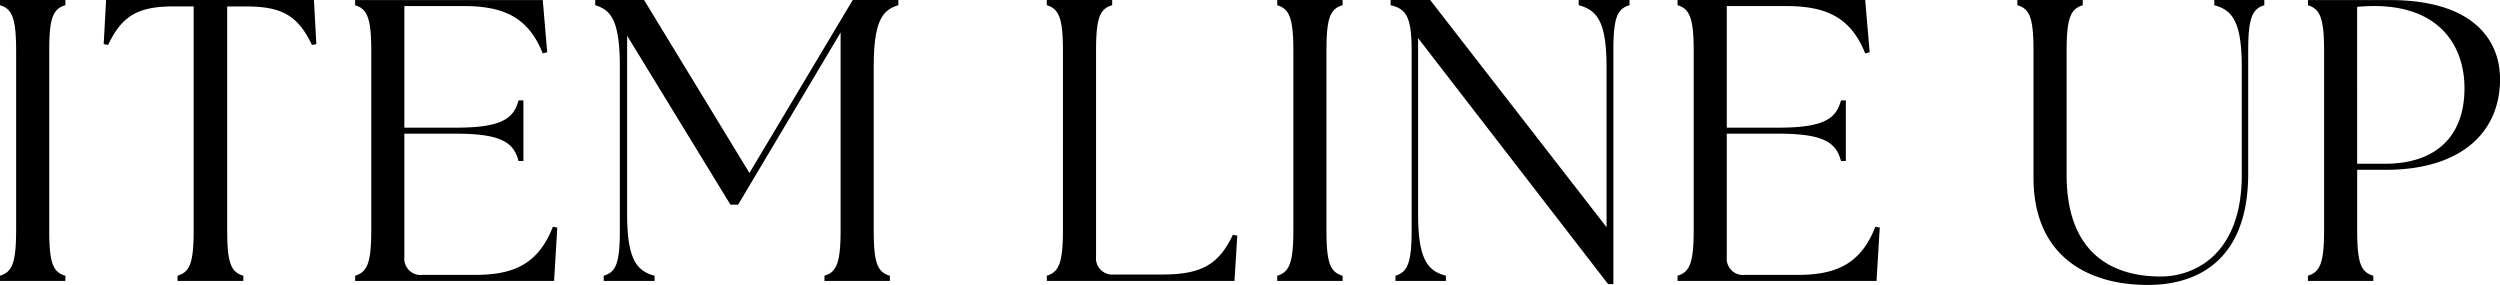 <svg xmlns="http://www.w3.org/2000/svg" width="272" height="31" viewBox="0 0 272 31">
  <path id="h2__lp__item__lineup" d="M-135.718-.237h7.113V-.8c-1.361-.393-1.756-1.4-1.756-4.977V-25.255c0-3.58.4-4.585,1.756-4.977V-30.8h-7.113v.568c1.317.393,1.756,1.4,1.756,4.977V-5.782c0,3.58-.439,4.585-1.756,4.977Zm19.319,0h7.157V-.8C-110.6-1.2-111-2.2-111-5.782V-30.1h2.064c3.952,0,5.664,1.048,7.157,4.192L-101.3-26l-.263-4.8h-22.612l-.263,4.8.483.087c1.493-3.144,3.205-4.192,7.157-4.192h2.151v24.32c0,3.58-.4,4.585-1.756,4.977Zm40.965,0,.351-5.807-.483-.087C-77.147-2.07-79.825-.892-84.04-.892h-5.708a1.778,1.778,0,0,1-1.976-1.965v-13.4h5.62c5.005,0,6.279,1,6.805,2.969h.527v-6.593H-79.3c-.527,1.965-1.8,2.969-6.805,2.969h-5.62v-13.23h6.454c4.478,0,7.069,1.31,8.606,5.152l.483-.131-.483-5.676H-97.08v.568c1.317.393,1.756,1.4,1.756,4.977V-5.782c0,3.58-.439,4.585-1.756,4.977v.568Zm5.4,0H-64.5V-.8c-1.932-.524-2.986-1.746-2.986-6.724V-26.914l11.24,18.382h.834l11.152-18.731V-5.782c0,3.58-.439,4.585-1.756,4.977v.568H-38.9V-.8c-1.361-.393-1.756-1.4-1.756-4.977V-23.508c0-4.977.922-6.2,2.678-6.724V-30.8h-4.961l-11.24,18.818L-65.643-30.8h-5.313v.568c1.756.524,2.678,1.746,2.678,6.724V-5.782c0,3.58-.4,4.585-1.756,4.977Zm68.626,0L-1.1-5.17l-.483-.087C-3.121-1.983-5.053-.935-9.268-.935h-5.225A1.778,1.778,0,0,1-16.468-2.9V-25.255c0-3.58.4-4.585,1.756-4.977V-30.8h-7.113v.568c1.317.393,1.756,1.4,1.756,4.977V-5.782c0,3.58-.439,4.585-1.756,4.977v.568Zm4.654,0h7.113V-.8C9-1.2,8.6-2.2,8.6-5.782V-25.255c0-3.58.4-4.585,1.756-4.977V-30.8H3.246v.568C4.563-29.839,5-28.835,5-25.255V-5.782C5-2.2,4.563-1.2,3.246-.8Zm36,.349h.571V-25.255c0-3.58.4-4.585,1.756-4.977V-30.8H36.044v.568c1.976.524,3.03,1.746,3.03,6.724V-6.087L19.886-30.8h-4.3v.568c1.756.393,2.283,1.4,2.283,4.977V-5.782c0,3.58-.439,4.585-1.756,4.977v.568H21.6V-.8c-1.976-.524-3.03-1.746-3.03-6.724V-26.652Zm29.2-.349L68.8-6.044l-.483-.087C66.734-2.07,64.056-.892,59.841-.892H54.133a1.778,1.778,0,0,1-1.976-1.965v-13.4h5.62c5.005,0,6.279,1,6.805,2.969h.527v-6.593h-.527c-.527,1.965-1.8,2.969-6.805,2.969h-5.62v-13.23h6.454c4.478,0,7.069,1.31,8.606,5.152l.483-.131L67.217-30.8H46.8v.568c1.317.393,1.756,1.4,1.756,4.977V-5.782C48.557-2.2,48.118-1.2,46.8-.8v.568ZM97.952.2c6.1,0,10.933-3.318,10.933-12.094V-25.255c0-3.58.439-4.585,1.756-4.977V-30.8H105.2v.568c1.932.524,2.986,1.746,2.986,6.724v11.745c0,8.558-5.049,11.046-8.825,11.046-5.708,0-10.23-2.925-10.23-11.046V-25.255c0-3.58.439-4.585,1.756-4.977V-30.8H83.77v.568c1.361.393,1.756,1.4,1.756,4.977V-11.5C85.526-2.725,91.673.2,97.952.2Zm17.431-.437H122.5V-.8c-1.361-.393-1.756-1.4-1.756-4.977v-6.549h3.117c8.167,0,12.426-4.061,12.426-9.868,0-4.235-2.9-8.6-11.986-8.6h-8.913v.568c1.317.393,1.756,1.4,1.756,4.977V-5.782c0,3.58-.439,4.585-1.756,4.977Zm8.386-12.749h-3.03V-30.058c.527-.044,1.229-.087,1.844-.087,7.069,0,9.835,4.279,9.835,8.951C132.418-16.042,129.389-12.986,123.769-12.986Z" transform="translate(135.718 30.801)"/>
</svg>
